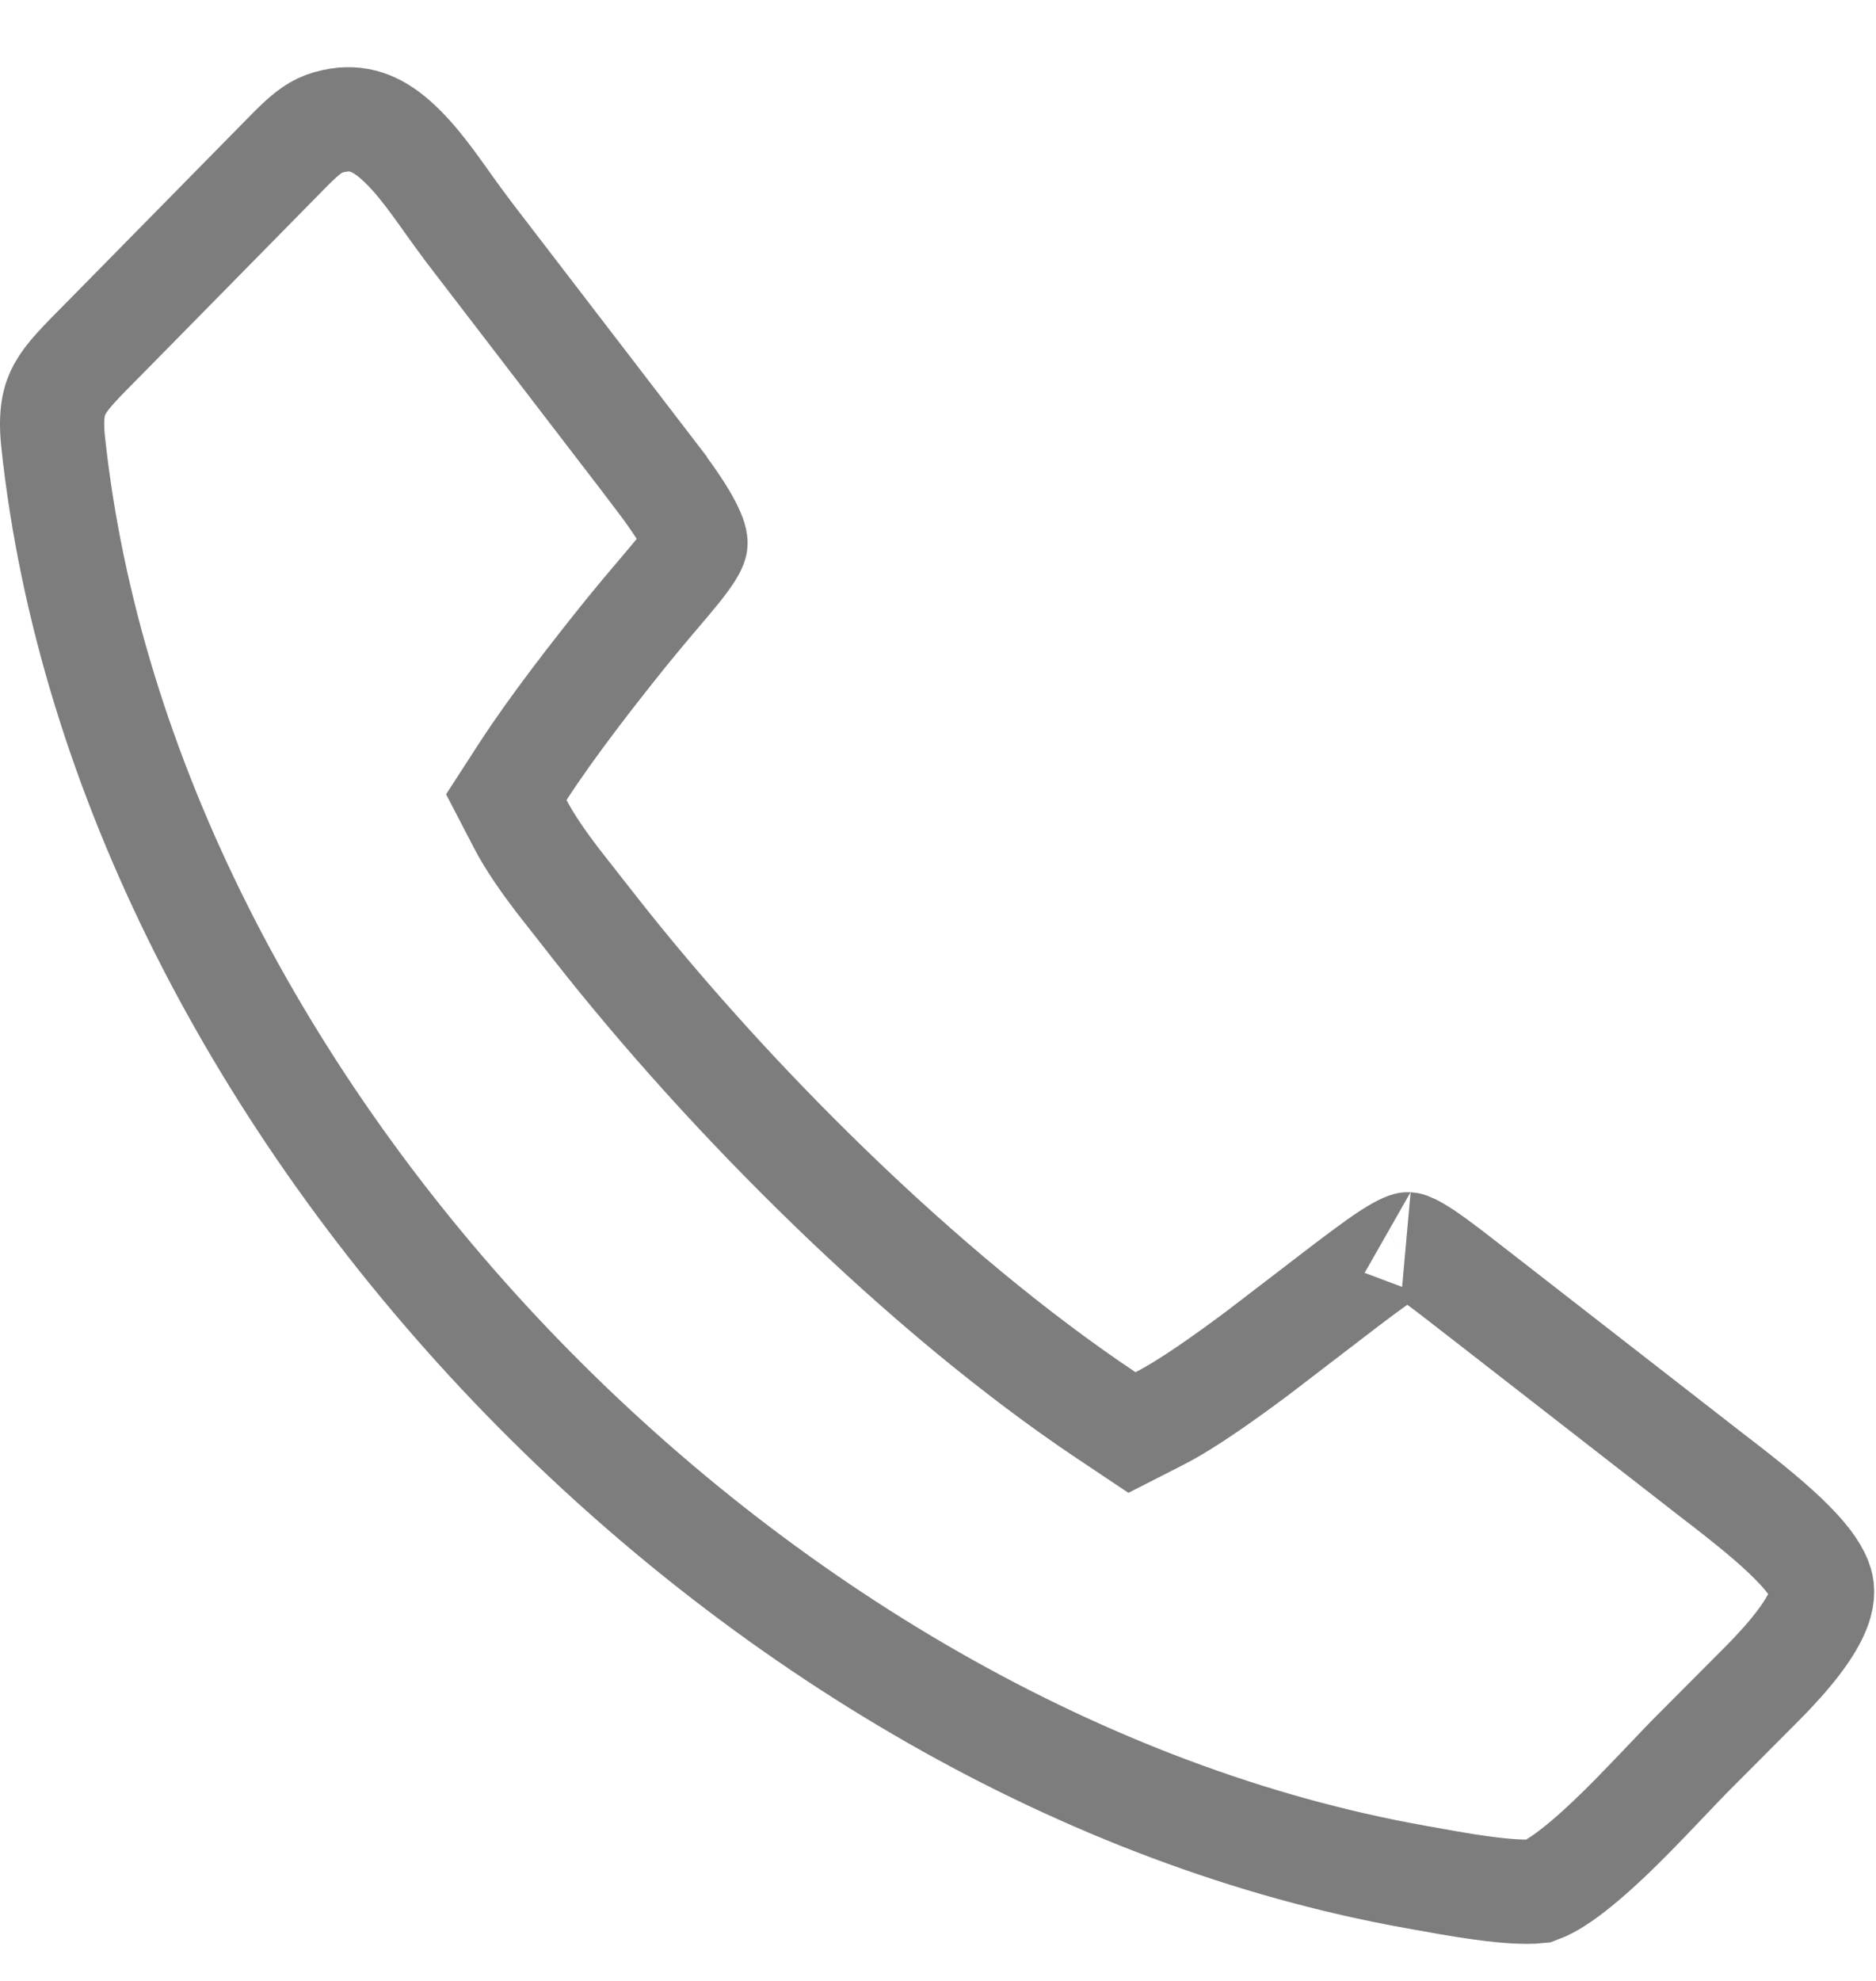 <svg width="18" height="19" viewBox="0 0 18 19" fill="none" xmlns="http://www.w3.org/2000/svg">
<g clip-path="url(#clip0_1400_29014)">
<path d="M3.297 1.146C3.5 1.132 3.669 1.213 3.863 1.405C4.088 1.628 4.244 1.889 4.493 2.218L4.494 2.22L6.284 4.552V4.553C6.489 4.821 6.593 4.989 6.643 5.104C6.683 5.196 6.672 5.219 6.671 5.222C6.663 5.252 6.632 5.316 6.508 5.471C6.449 5.544 6.38 5.625 6.294 5.726C6.21 5.824 6.115 5.938 6.011 6.066C5.705 6.445 5.293 6.974 5.016 7.402L4.858 7.646L4.991 7.902C5.082 8.078 5.221 8.275 5.347 8.44L5.707 8.899C6.982 10.524 8.848 12.395 10.617 13.577L10.861 13.74L11.122 13.607C11.393 13.469 11.751 13.213 12.069 12.976L12.924 12.321C13.162 12.141 13.307 12.036 13.416 11.976C13.513 11.922 13.527 11.935 13.508 11.934C13.516 11.935 13.561 11.948 13.678 12.026C13.746 12.072 13.822 12.128 13.913 12.197L14.242 12.452L16.456 14.174L16.458 14.175C16.776 14.419 17.019 14.617 17.195 14.795C17.373 14.974 17.445 15.098 17.471 15.185C17.504 15.297 17.511 15.544 16.896 16.16L16.306 16.752C16.195 16.861 16.051 17.014 15.907 17.165C15.758 17.321 15.599 17.486 15.438 17.639C15.275 17.793 15.122 17.924 14.986 18.018C14.919 18.064 14.863 18.096 14.819 18.116L14.757 18.14C14.639 18.152 14.452 18.141 14.22 18.109C13.995 18.079 13.77 18.036 13.579 18.002C10.405 17.435 7.305 15.61 4.908 13.102C2.512 10.593 0.852 7.436 0.51 4.24C0.48 3.958 0.522 3.828 0.574 3.732C0.646 3.602 0.764 3.484 1.013 3.233L1.014 3.232L2.546 1.675C2.933 1.285 2.999 1.179 3.297 1.146Z" stroke="#7D7D7D"/>
</g>
<defs>
<clipPath id="clip0_1400_29014">
<rect width="18" height="18" fill="white" transform="translate(0 0.645)"/>
</clipPath>
</defs>
</svg>
